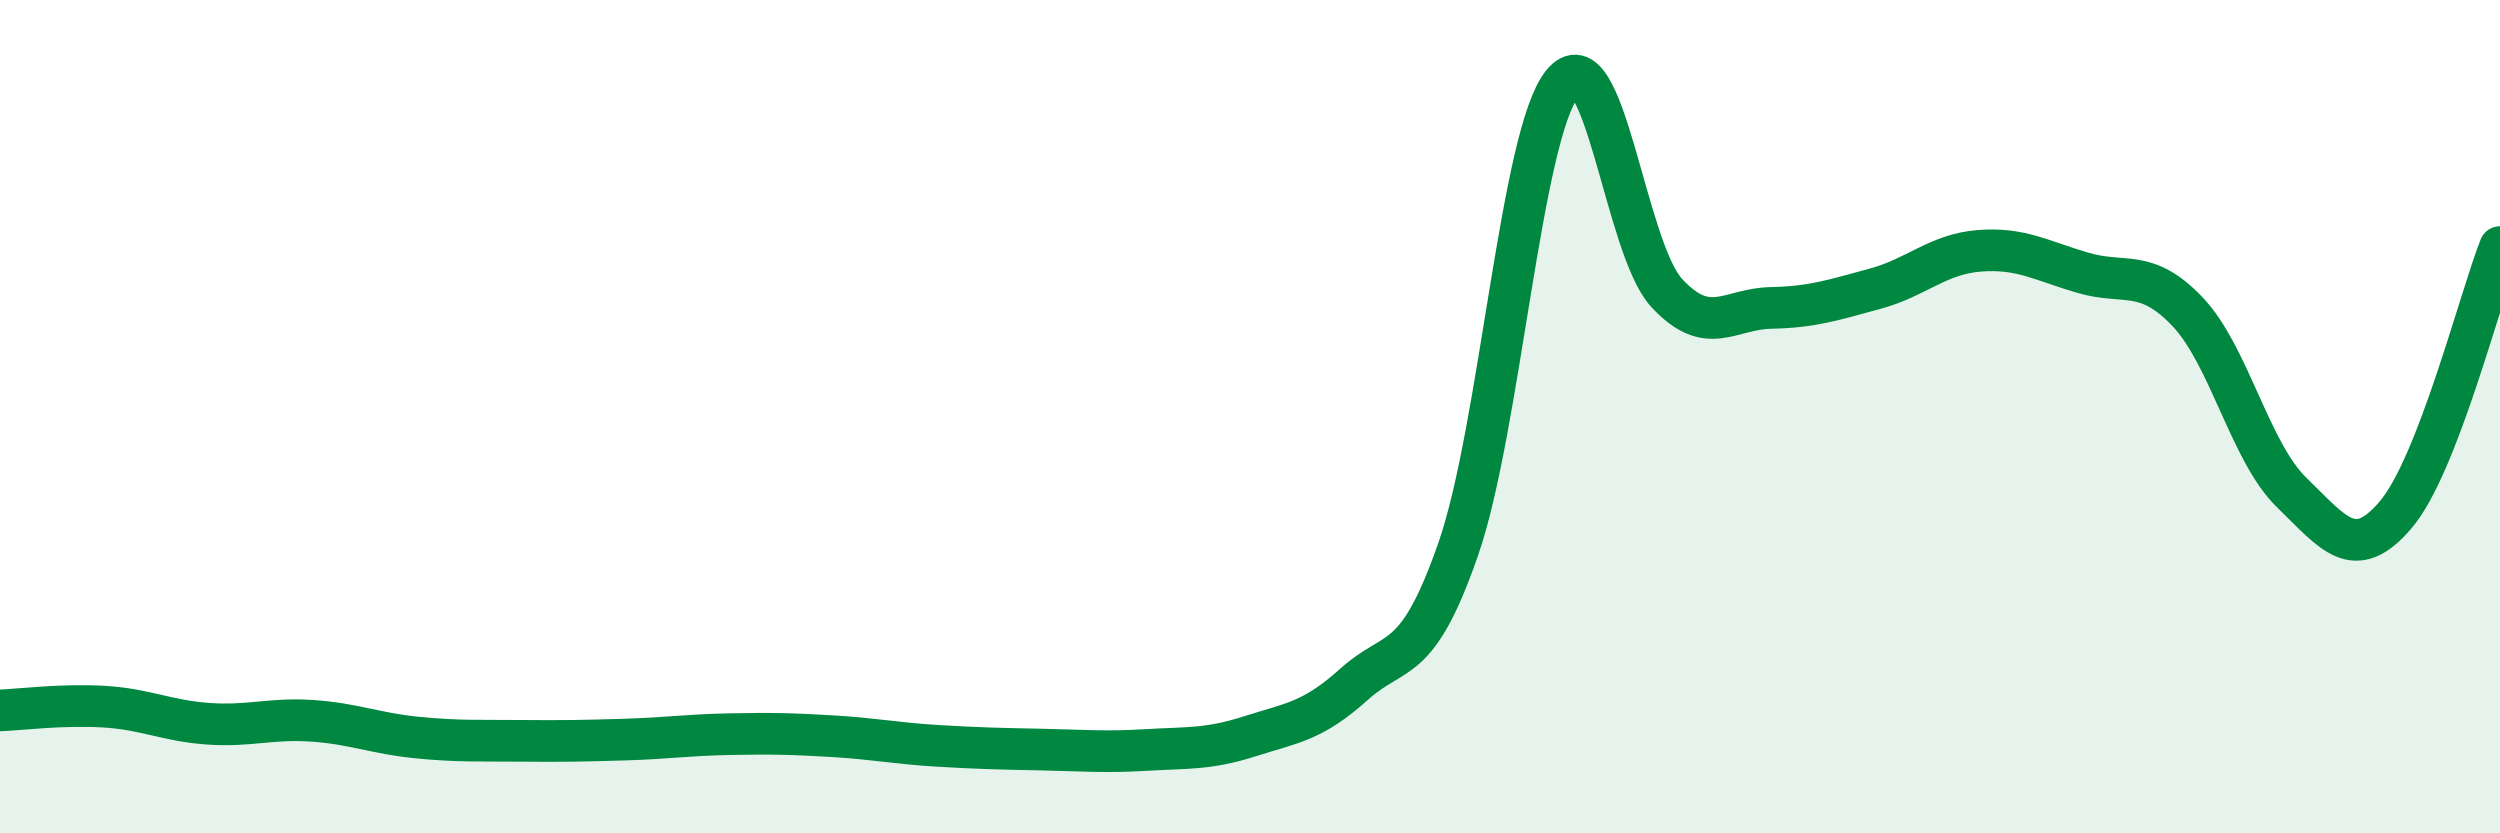 
    <svg width="60" height="20" viewBox="0 0 60 20" xmlns="http://www.w3.org/2000/svg">
      <path
        d="M 0,17.05 C 0.5,17.03 1.5,16.9 2.5,16.96 C 3.5,17.02 4,17.3 5,17.37 C 6,17.44 6.5,17.23 7.5,17.3 C 8.5,17.37 9,17.6 10,17.7 C 11,17.8 11.5,17.77 12.5,17.78 C 13.5,17.79 14,17.78 15,17.75 C 16,17.72 16.5,17.64 17.5,17.62 C 18.5,17.6 19,17.61 20,17.67 C 21,17.73 21.5,17.84 22.5,17.9 C 23.5,17.96 24,17.97 25,17.99 C 26,18.01 26.5,18.06 27.5,18 C 28.5,17.94 29,17.99 30,17.67 C 31,17.35 31.5,17.32 32.5,16.42 C 33.5,15.52 34,16.05 35,13.17 C 36,10.29 36.5,3.23 37.5,2 C 38.5,0.77 39,5.95 40,7.03 C 41,8.11 41.5,7.41 42.5,7.39 C 43.5,7.37 44,7.2 45,6.93 C 46,6.66 46.5,6.1 47.5,6.02 C 48.5,5.94 49,6.26 50,6.55 C 51,6.84 51.5,6.43 52.5,7.48 C 53.5,8.53 54,10.85 55,11.82 C 56,12.79 56.5,13.53 57.5,12.35 C 58.5,11.17 59.5,7.21 60,5.93L60 20L0 20Z"
        fill="#008740"
        opacity="0.1"
        stroke-linecap="round"
        stroke-linejoin="round"
      />
      <path
        d="M 0,17.05 C 0.5,17.03 1.5,16.9 2.5,16.96 C 3.5,17.02 4,17.3 5,17.37 C 6,17.44 6.5,17.23 7.5,17.3 C 8.5,17.37 9,17.6 10,17.7 C 11,17.8 11.5,17.77 12.5,17.78 C 13.5,17.79 14,17.78 15,17.75 C 16,17.72 16.5,17.64 17.5,17.62 C 18.5,17.6 19,17.61 20,17.67 C 21,17.73 21.5,17.84 22.5,17.9 C 23.5,17.96 24,17.97 25,17.99 C 26,18.01 26.5,18.06 27.5,18 C 28.5,17.94 29,17.99 30,17.67 C 31,17.35 31.5,17.32 32.5,16.42 C 33.5,15.52 34,16.05 35,13.17 C 36,10.29 36.5,3.23 37.5,2 C 38.5,0.77 39,5.95 40,7.03 C 41,8.11 41.5,7.41 42.5,7.39 C 43.5,7.37 44,7.2 45,6.93 C 46,6.66 46.5,6.1 47.5,6.02 C 48.5,5.94 49,6.26 50,6.55 C 51,6.84 51.5,6.43 52.5,7.48 C 53.5,8.53 54,10.85 55,11.82 C 56,12.79 56.5,13.53 57.5,12.35 C 58.5,11.17 59.5,7.21 60,5.93"
        stroke="#008740"
        stroke-width="1"
        fill="none"
        stroke-linecap="round"
        stroke-linejoin="round"
      />
    </svg>
  